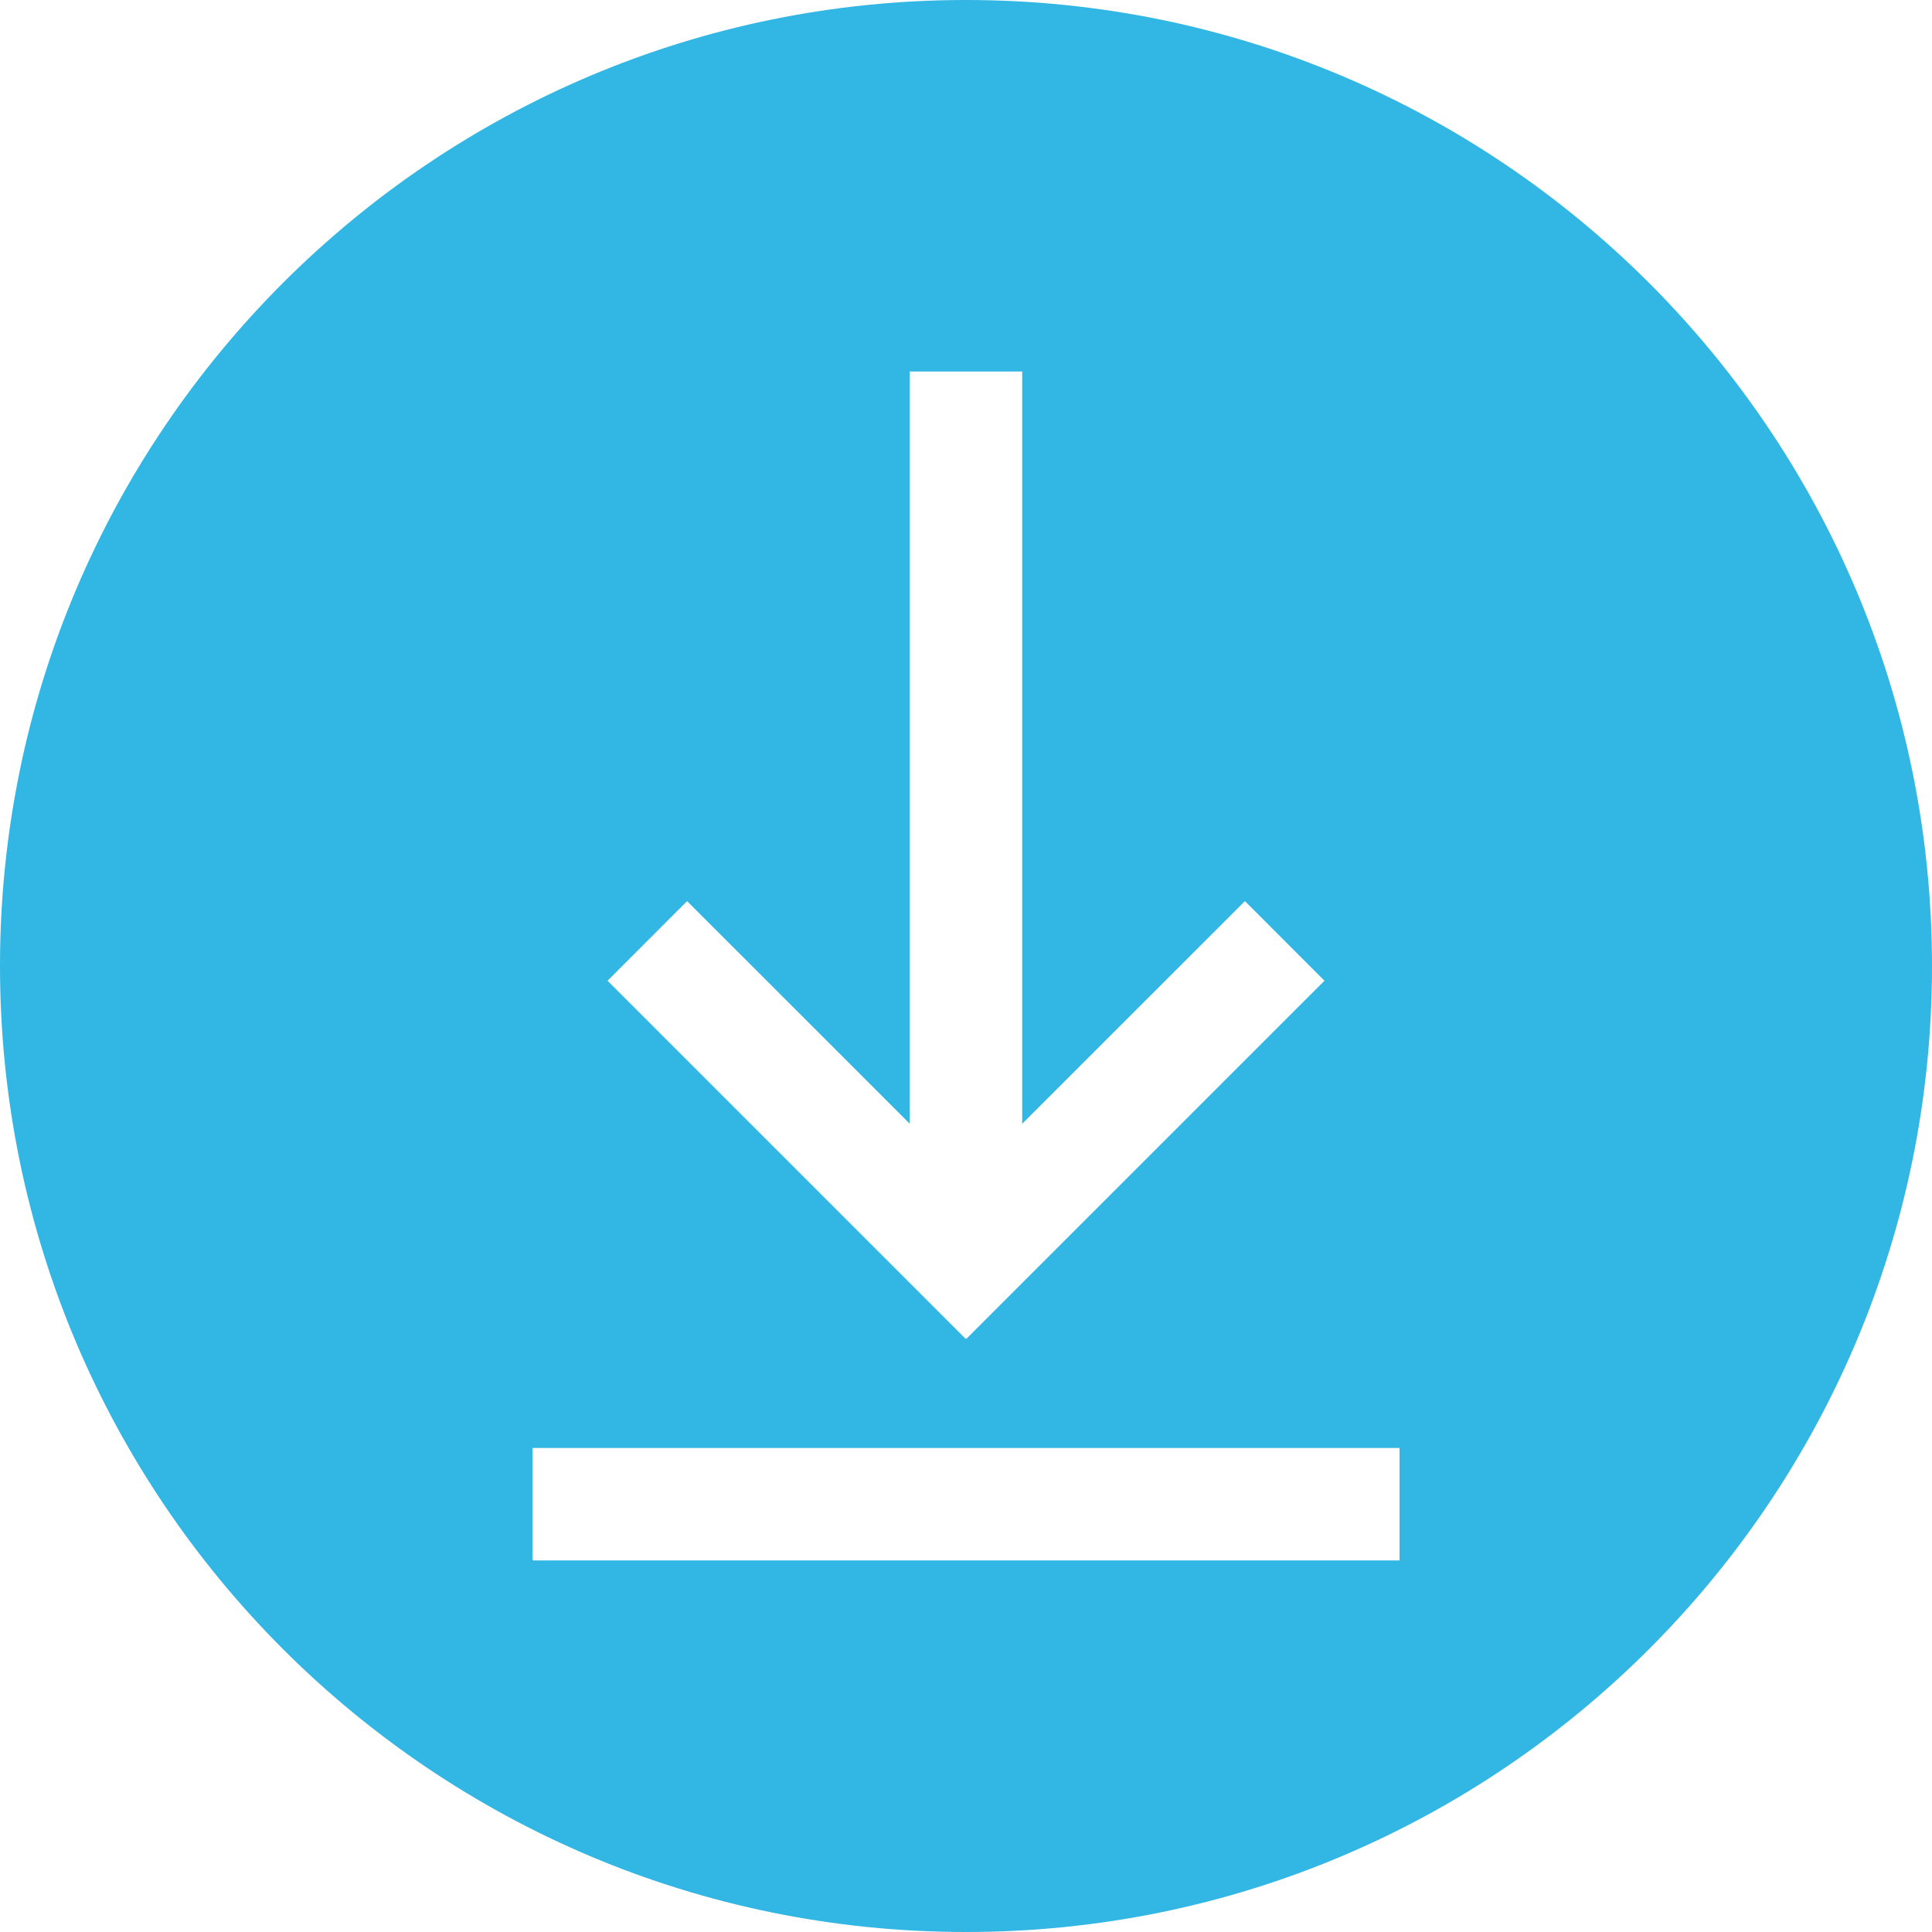 <svg fill="none" height="24" viewBox="0 0 24 24" width="24" xmlns="http://www.w3.org/2000/svg"><path clip-rule="evenodd" d="m12 0c-6.627 0-12 5.372-12 12 0 6.628 5.373 12 12 12 6.627 0 12-5.372 12-12 0-6.628-5.373-12-12-12zm-3.465 11.194 2.766 2.765v-9.344h1.397v9.345l2.767-2.766.988.989-4.448 4.448-.005-.005-.005.005-4.448-4.448zm-1.912 8.19h10.763v-1.397h-10.771v1.391h.009z" fill="#32b6e3" fill-rule="evenodd"/></svg>